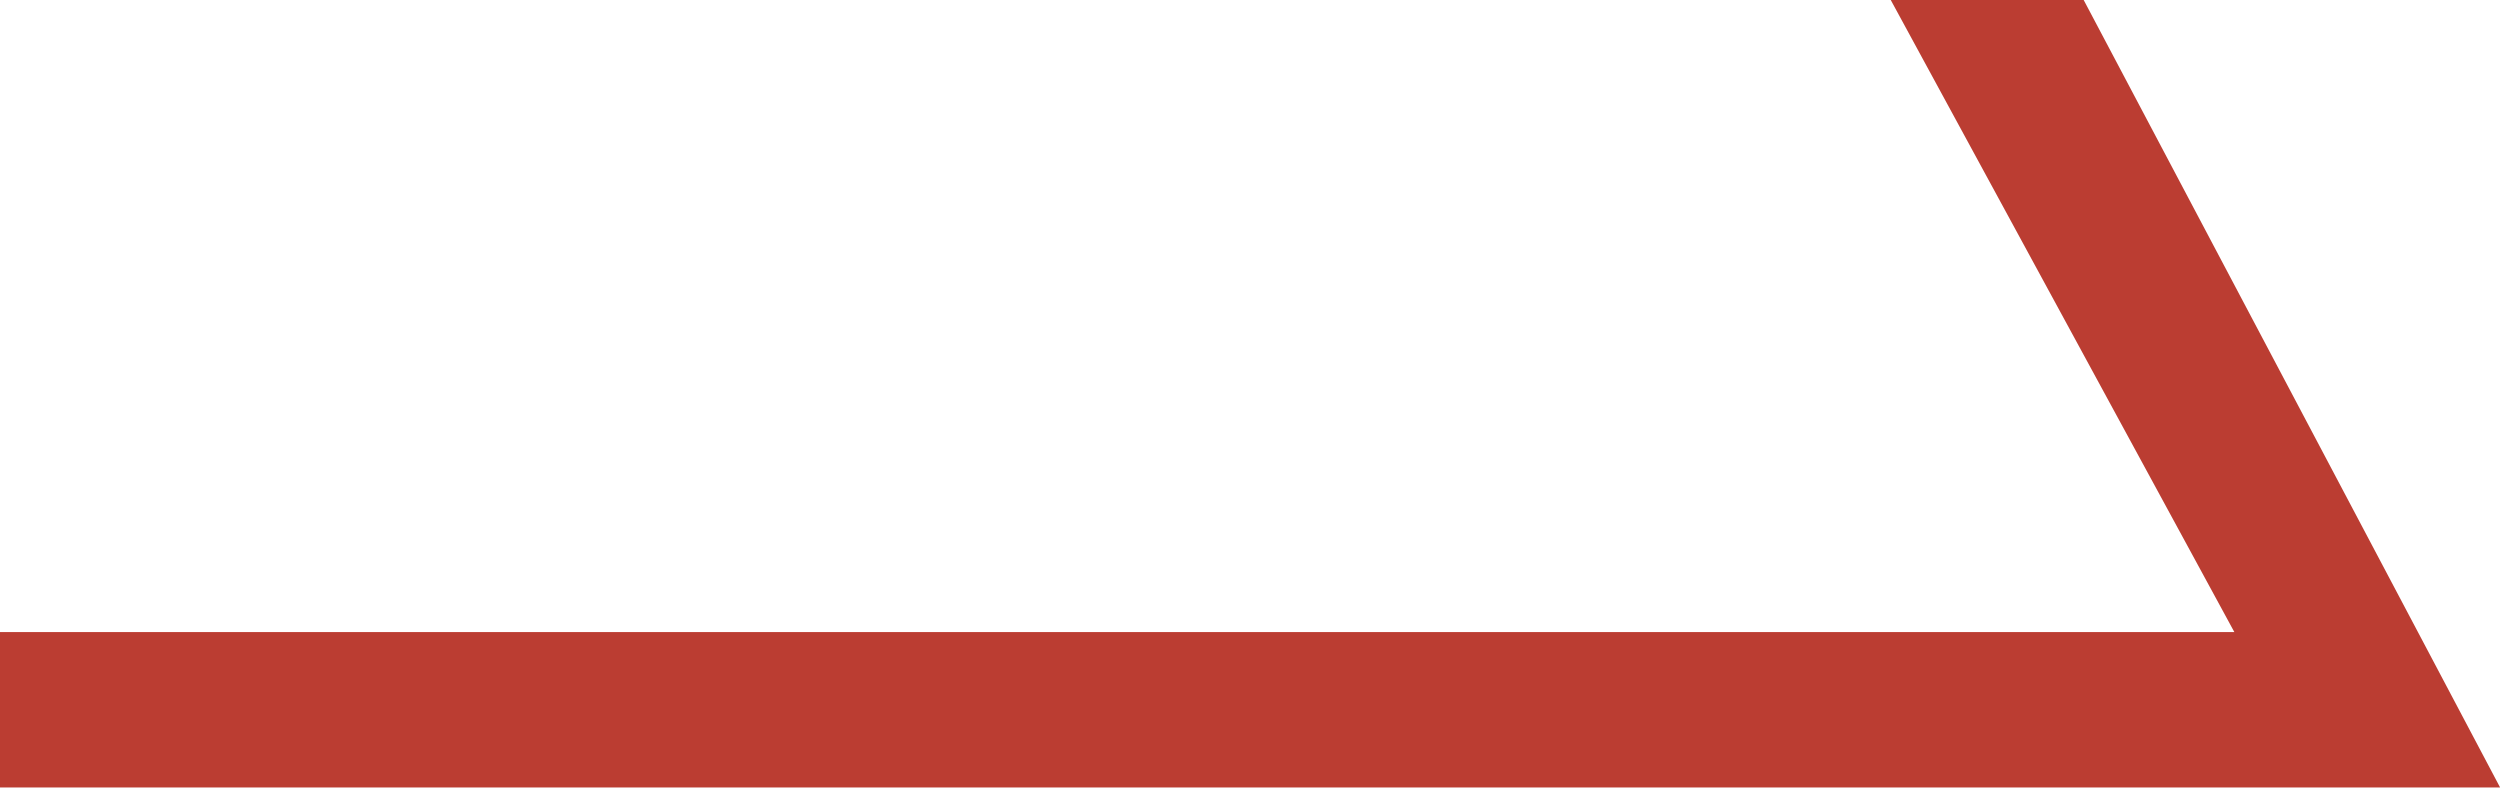 <svg xmlns="http://www.w3.org/2000/svg" width="24.128" height="7.602" viewBox="0 0 24.128 7.602">
  <g id="arrow-fm-darkorange" transform="translate(-244 -1403.373)">
    <path id="Path_314" data-name="Path 314" d="M28.248-1.627l3.316,6.1H10v1.5H34.129l-4.019-7.6Z" transform="translate(234 1405)" fill="#bb3d32"/>
  </g>
</svg>
